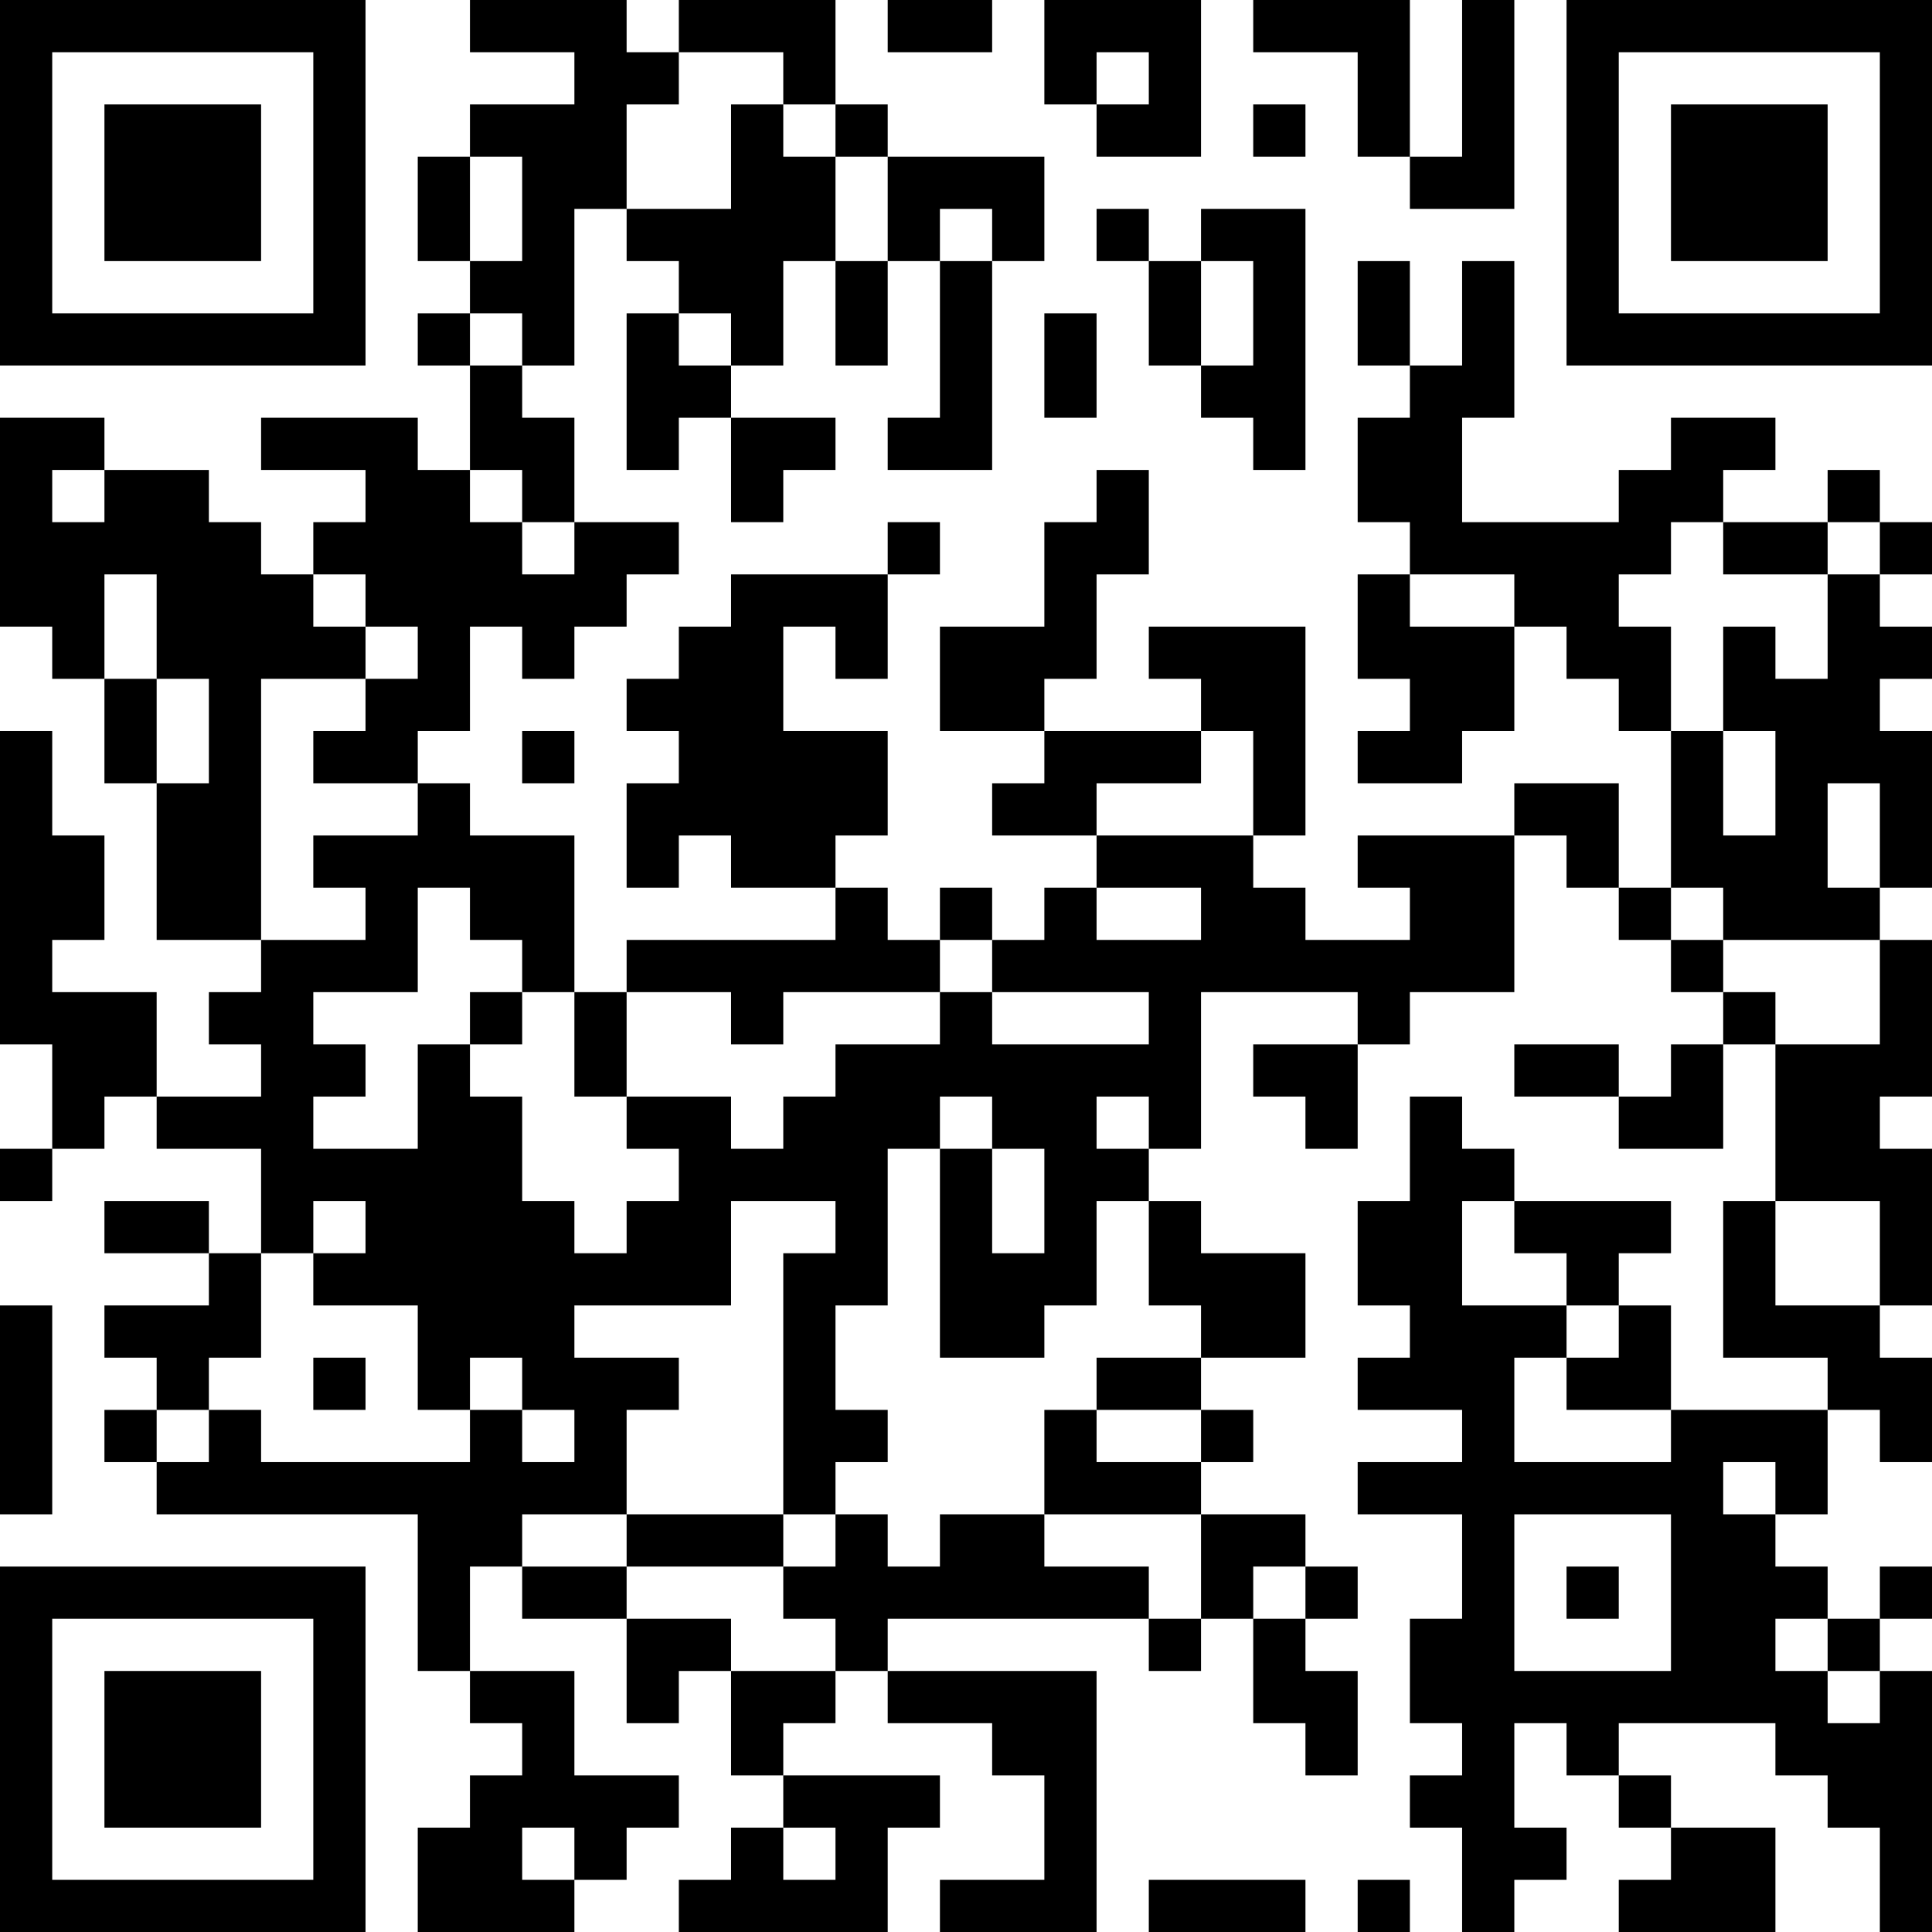 <?xml version="1.0" encoding="UTF-8"?>
<svg xmlns="http://www.w3.org/2000/svg" version="1.1" width="250" height="250" viewBox="0 0 250 250"><rect x="0" y="0" width="250" height="250" fill="#ffffff"/><g transform="scale(6.757)"><g transform="translate(0,0)"><path fill-rule="evenodd" d="M9 0L9 1L11 1L11 2L9 2L9 3L8 3L8 5L9 5L9 6L8 6L8 7L9 7L9 9L8 9L8 8L5 8L5 9L7 9L7 10L6 10L6 11L5 11L5 10L4 10L4 9L2 9L2 8L0 8L0 12L1 12L1 13L2 13L2 15L3 15L3 18L5 18L5 19L4 19L4 20L5 20L5 21L3 21L3 19L1 19L1 18L2 18L2 16L1 16L1 14L0 14L0 20L1 20L1 22L0 22L0 23L1 23L1 22L2 22L2 21L3 21L3 22L5 22L5 24L4 24L4 23L2 23L2 24L4 24L4 25L2 25L2 26L3 26L3 27L2 27L2 28L3 28L3 29L8 29L8 32L9 32L9 33L10 33L10 34L9 34L9 35L8 35L8 37L11 37L11 36L12 36L12 35L13 35L13 34L11 34L11 32L9 32L9 30L10 30L10 31L12 31L12 33L13 33L13 32L14 32L14 34L15 34L15 35L14 35L14 36L13 36L13 37L17 37L17 35L18 35L18 34L15 34L15 33L16 33L16 32L17 32L17 33L19 33L19 34L20 34L20 36L18 36L18 37L21 37L21 32L17 32L17 31L22 31L22 32L23 32L23 31L24 31L24 33L25 33L25 34L26 34L26 32L25 32L25 31L26 31L26 30L25 30L25 29L23 29L23 28L24 28L24 27L23 27L23 26L25 26L25 24L23 24L23 23L22 23L22 22L23 22L23 19L26 19L26 20L24 20L24 21L25 21L25 22L26 22L26 20L27 20L27 19L29 19L29 16L30 16L30 17L31 17L31 18L32 18L32 19L33 19L33 20L32 20L32 21L31 21L31 20L29 20L29 21L31 21L31 22L33 22L33 20L34 20L34 23L33 23L33 26L35 26L35 27L32 27L32 25L31 25L31 24L32 24L32 23L29 23L29 22L28 22L28 21L27 21L27 23L26 23L26 25L27 25L27 26L26 26L26 27L28 27L28 28L26 28L26 29L28 29L28 31L27 31L27 33L28 33L28 34L27 34L27 35L28 35L28 37L29 37L29 36L30 36L30 35L29 35L29 33L30 33L30 34L31 34L31 35L32 35L32 36L31 36L31 37L34 37L34 35L32 35L32 34L31 34L31 33L34 33L34 34L35 34L35 35L36 35L36 37L37 37L37 32L36 32L36 31L37 31L37 30L36 30L36 31L35 31L35 30L34 30L34 29L35 29L35 27L36 27L36 28L37 28L37 26L36 26L36 25L37 25L37 22L36 22L36 21L37 21L37 18L36 18L36 17L37 17L37 14L36 14L36 13L37 13L37 12L36 12L36 11L37 11L37 10L36 10L36 9L35 9L35 10L33 10L33 9L34 9L34 8L32 8L32 9L31 9L31 10L28 10L28 8L29 8L29 5L28 5L28 7L27 7L27 5L26 5L26 7L27 7L27 8L26 8L26 10L27 10L27 11L26 11L26 13L27 13L27 14L26 14L26 15L28 15L28 14L29 14L29 12L30 12L30 13L31 13L31 14L32 14L32 17L31 17L31 15L29 15L29 16L26 16L26 17L27 17L27 18L25 18L25 17L24 17L24 16L25 16L25 12L22 12L22 13L23 13L23 14L20 14L20 13L21 13L21 11L22 11L22 9L21 9L21 10L20 10L20 12L18 12L18 14L20 14L20 15L19 15L19 16L21 16L21 17L20 17L20 18L19 18L19 17L18 17L18 18L17 18L17 17L16 17L16 16L17 16L17 14L15 14L15 12L16 12L16 13L17 13L17 11L18 11L18 10L17 10L17 11L14 11L14 12L13 12L13 13L12 13L12 14L13 14L13 15L12 15L12 17L13 17L13 16L14 16L14 17L16 17L16 18L12 18L12 19L11 19L11 16L9 16L9 15L8 15L8 14L9 14L9 12L10 12L10 13L11 13L11 12L12 12L12 11L13 11L13 10L11 10L11 8L10 8L10 7L11 7L11 4L12 4L12 5L13 5L13 6L12 6L12 9L13 9L13 8L14 8L14 10L15 10L15 9L16 9L16 8L14 8L14 7L15 7L15 5L16 5L16 7L17 7L17 5L18 5L18 8L17 8L17 9L19 9L19 5L20 5L20 3L17 3L17 2L16 2L16 0L13 0L13 1L12 1L12 0ZM17 0L17 1L19 1L19 0ZM20 0L20 2L21 2L21 3L23 3L23 0ZM24 0L24 1L26 1L26 3L27 3L27 4L29 4L29 0L28 0L28 3L27 3L27 0ZM13 1L13 2L12 2L12 4L14 4L14 2L15 2L15 3L16 3L16 5L17 5L17 3L16 3L16 2L15 2L15 1ZM21 1L21 2L22 2L22 1ZM24 2L24 3L25 3L25 2ZM9 3L9 5L10 5L10 3ZM18 4L18 5L19 5L19 4ZM21 4L21 5L22 5L22 7L23 7L23 8L24 8L24 9L25 9L25 4L23 4L23 5L22 5L22 4ZM23 5L23 7L24 7L24 5ZM9 6L9 7L10 7L10 6ZM13 6L13 7L14 7L14 6ZM20 6L20 8L21 8L21 6ZM1 9L1 10L2 10L2 9ZM9 9L9 10L10 10L10 11L11 11L11 10L10 10L10 9ZM32 10L32 11L31 11L31 12L32 12L32 14L33 14L33 16L34 16L34 14L33 14L33 12L34 12L34 13L35 13L35 11L36 11L36 10L35 10L35 11L33 11L33 10ZM2 11L2 13L3 13L3 15L4 15L4 13L3 13L3 11ZM6 11L6 12L7 12L7 13L5 13L5 18L7 18L7 17L6 17L6 16L8 16L8 15L6 15L6 14L7 14L7 13L8 13L8 12L7 12L7 11ZM27 11L27 12L29 12L29 11ZM10 14L10 15L11 15L11 14ZM23 14L23 15L21 15L21 16L24 16L24 14ZM35 15L35 17L36 17L36 15ZM8 17L8 19L6 19L6 20L7 20L7 21L6 21L6 22L8 22L8 20L9 20L9 21L10 21L10 23L11 23L11 24L12 24L12 23L13 23L13 22L12 22L12 21L14 21L14 22L15 22L15 21L16 21L16 20L18 20L18 19L19 19L19 20L22 20L22 19L19 19L19 18L18 18L18 19L15 19L15 20L14 20L14 19L12 19L12 21L11 21L11 19L10 19L10 18L9 18L9 17ZM21 17L21 18L23 18L23 17ZM32 17L32 18L33 18L33 19L34 19L34 20L36 20L36 18L33 18L33 17ZM9 19L9 20L10 20L10 19ZM18 21L18 22L17 22L17 25L16 25L16 27L17 27L17 28L16 28L16 29L15 29L15 24L16 24L16 23L14 23L14 25L11 25L11 26L13 26L13 27L12 27L12 29L10 29L10 30L12 30L12 31L14 31L14 32L16 32L16 31L15 31L15 30L16 30L16 29L17 29L17 30L18 30L18 29L20 29L20 30L22 30L22 31L23 31L23 29L20 29L20 27L21 27L21 28L23 28L23 27L21 27L21 26L23 26L23 25L22 25L22 23L21 23L21 25L20 25L20 26L18 26L18 22L19 22L19 24L20 24L20 22L19 22L19 21ZM21 21L21 22L22 22L22 21ZM6 23L6 24L5 24L5 26L4 26L4 27L3 27L3 28L4 28L4 27L5 27L5 28L9 28L9 27L10 27L10 28L11 28L11 27L10 27L10 26L9 26L9 27L8 27L8 25L6 25L6 24L7 24L7 23ZM28 23L28 25L30 25L30 26L29 26L29 28L32 28L32 27L30 27L30 26L31 26L31 25L30 25L30 24L29 24L29 23ZM34 23L34 25L36 25L36 23ZM0 25L0 29L1 29L1 25ZM6 26L6 27L7 27L7 26ZM33 28L33 29L34 29L34 28ZM12 29L12 30L15 30L15 29ZM29 29L29 32L32 32L32 29ZM24 30L24 31L25 31L25 30ZM30 30L30 31L31 31L31 30ZM34 31L34 32L35 32L35 33L36 33L36 32L35 32L35 31ZM10 35L10 36L11 36L11 35ZM15 35L15 36L16 36L16 35ZM22 36L22 37L25 37L25 36ZM26 36L26 37L27 37L27 36ZM0 0L0 7L7 7L7 0ZM1 1L1 6L6 6L6 1ZM2 2L2 5L5 5L5 2ZM30 0L30 7L37 7L37 0ZM31 1L31 6L36 6L36 1ZM32 2L32 5L35 5L35 2ZM0 30L0 37L7 37L7 30ZM1 31L1 36L6 36L6 31ZM2 32L2 35L5 35L5 32Z" fill="#000000"/></g></g></svg>
